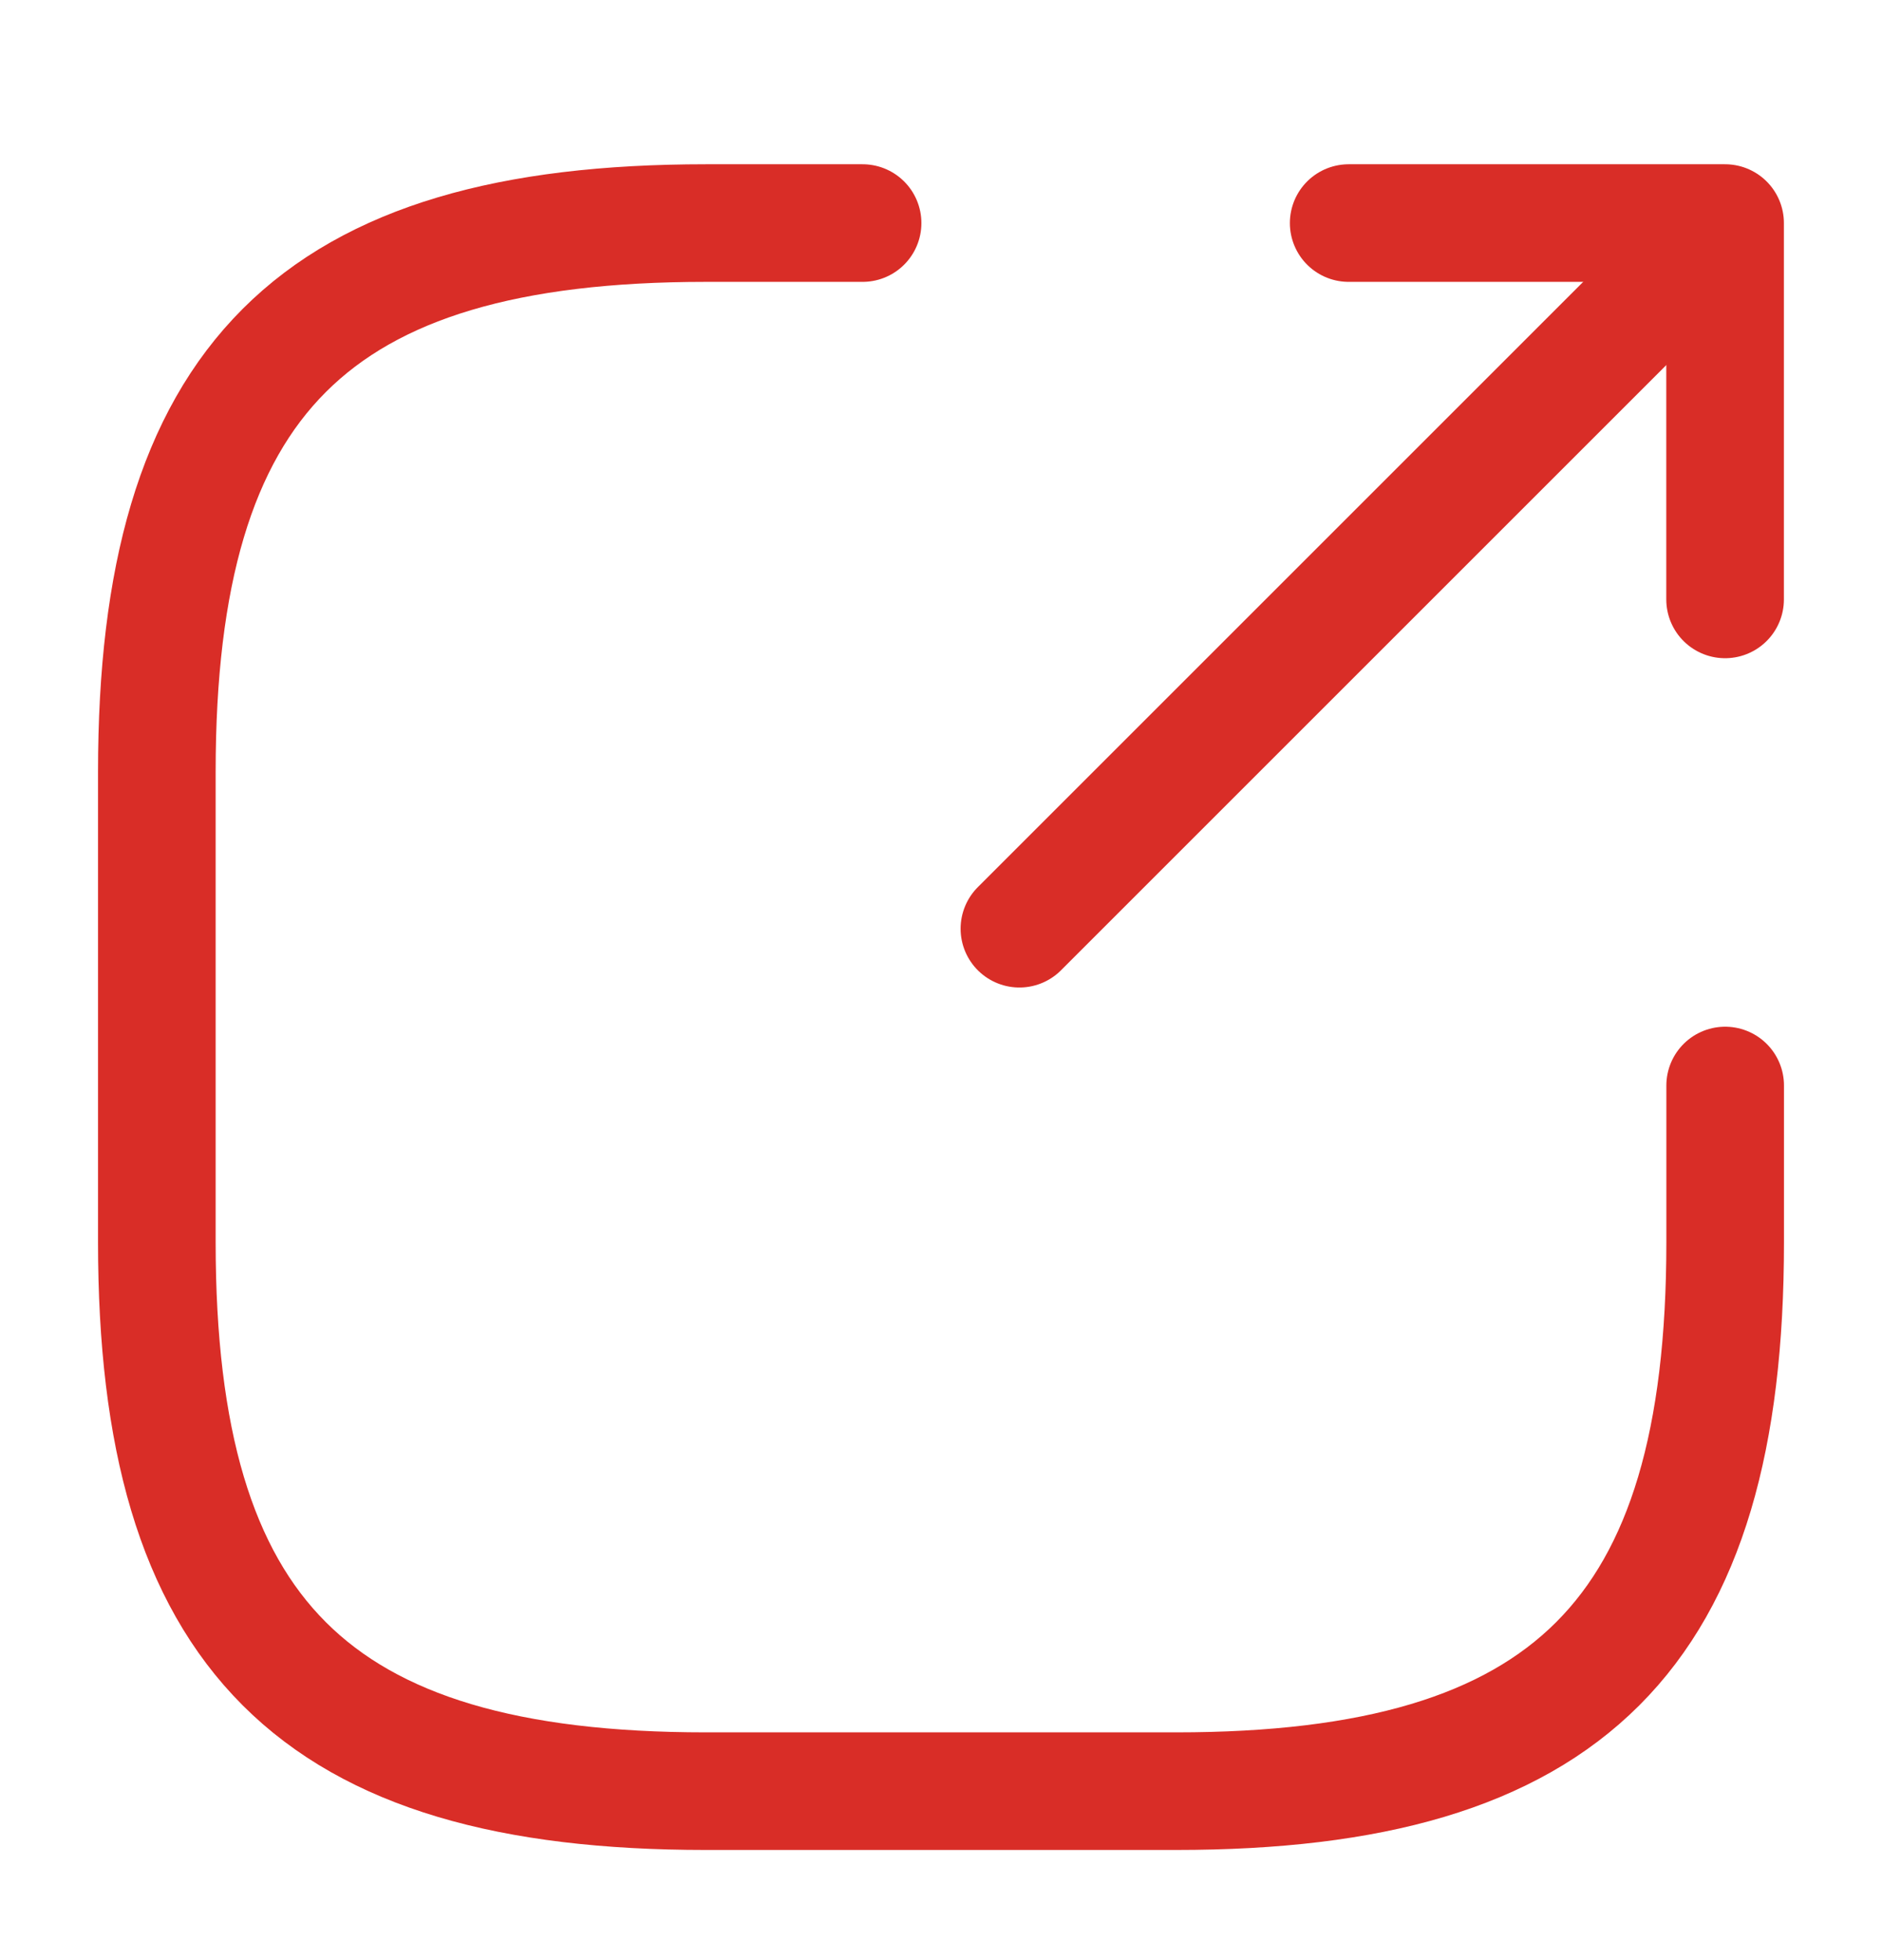 <svg width="24" height="25" viewBox="0 0 24 25" fill="none" xmlns="http://www.w3.org/2000/svg">
<path d="M13 11.845L21.2 3.645" stroke="#D92D27" stroke-width="1.5" stroke-linecap="round" stroke-linejoin="round"/>
<path d="M21.999 7.645V2.845H17.199" stroke="#D92D27" stroke-width="1.5" stroke-linecap="round" stroke-linejoin="round"/>
<path d="M11 2.845H9C4 2.845 2 4.845 2 9.845V15.845C2 20.845 4 22.845 9 22.845H15C20 22.845 22 20.845 22 15.845V13.845" stroke="#D92D27" stroke-width="1.5" stroke-linecap="round" stroke-linejoin="round"/>
</svg>
